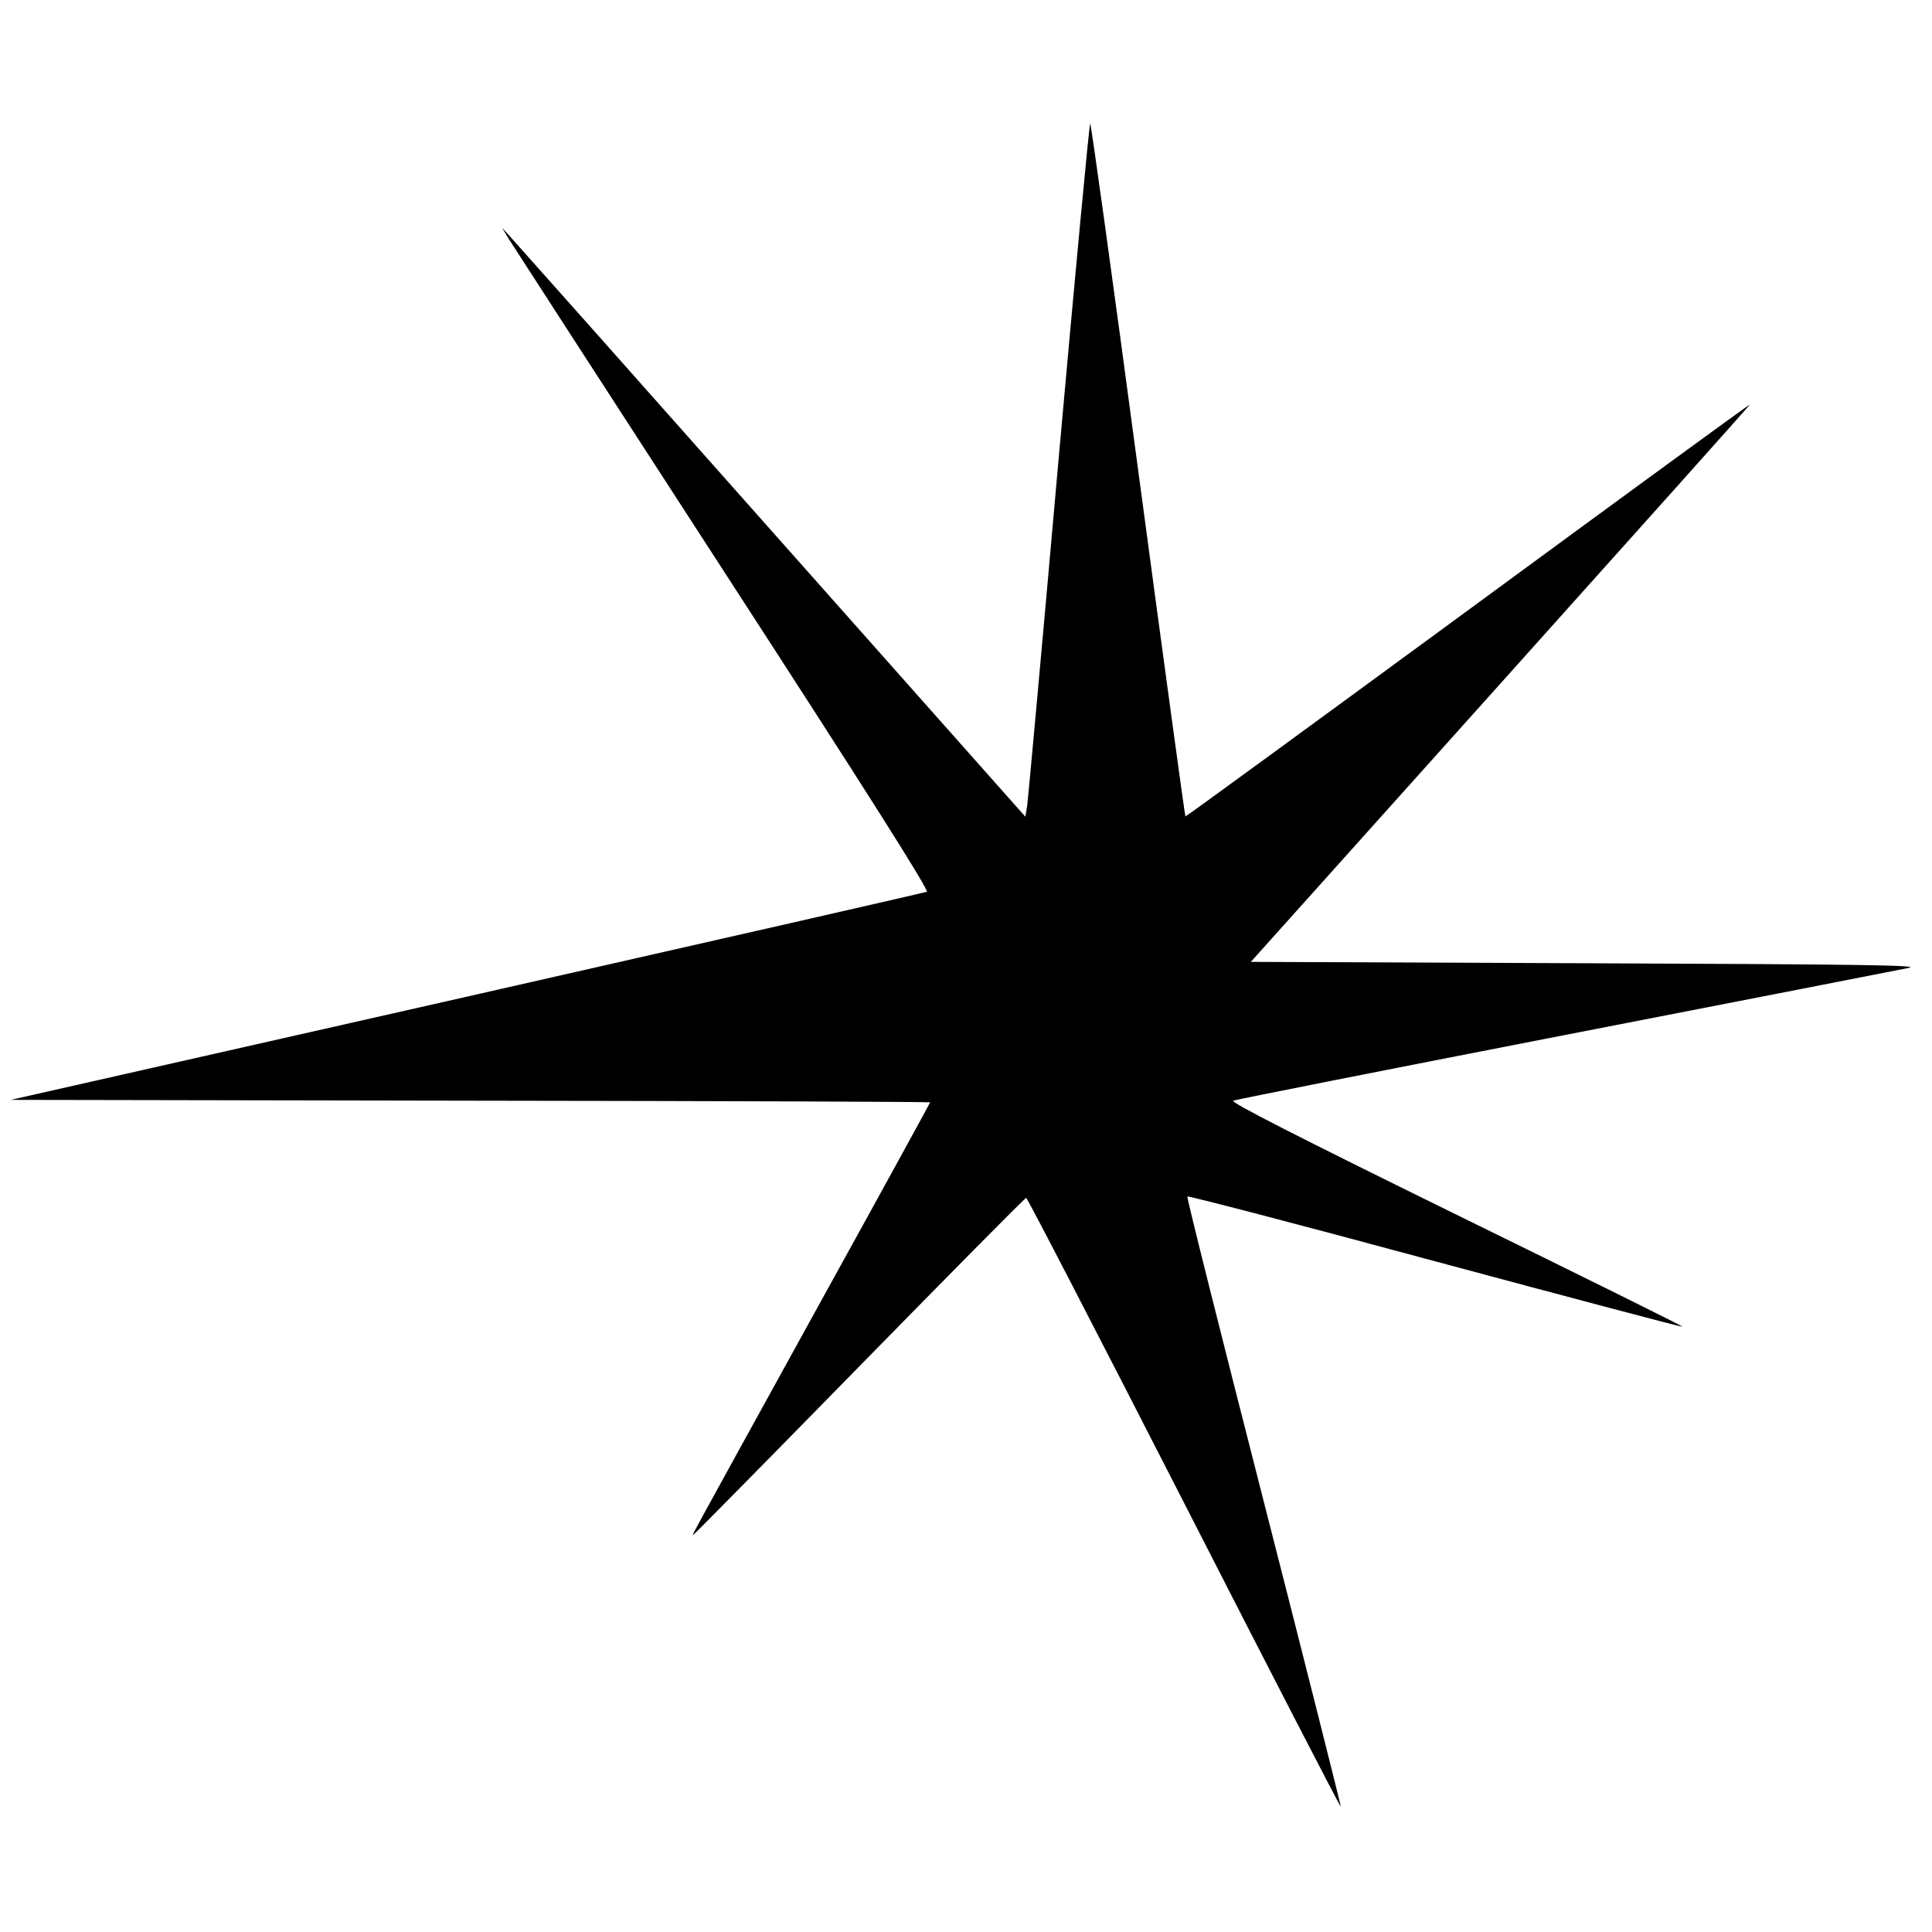<?xml version="1.0" standalone="no"?>
<!DOCTYPE svg PUBLIC "-//W3C//DTD SVG 20010904//EN"
 "http://www.w3.org/TR/2001/REC-SVG-20010904/DTD/svg10.dtd">
<svg version="1.0" xmlns="http://www.w3.org/2000/svg"
 width="700pt" height="700pt" viewBox="0 0 700 700"
 preserveAspectRatio="xMidYMid meet">
<g transform="translate(0,700) scale(0.1,-0.1)"
fill="#000000" stroke="none">
<path d="M3836 5342 c-59 -669 -111 -1236 -114 -1259 l-7 -42 -910 1025 c-500
564 -927 1044 -948 1067 l-38 42 24 -40 c14 -22 363 -562 776 -1199 522 -805
748 -1162 739 -1167 -7 -3 -757 -174 -1666 -380 l-1653 -374 1665 -3 c916 -1
1666 -4 1666 -6 0 -2 -188 -345 -419 -763 -481 -873 -443 -803 -438 -803 2 0
273 275 601 610 329 336 600 610 604 610 4 0 261 -497 572 -1105 310 -607 566
-1103 568 -1101 1 2 -124 499 -279 1105 -155 606 -280 1103 -277 1106 3 3 407
-102 898 -235 491 -132 895 -239 896 -237 2 2 -368 185 -821 407 -574 282
-819 407 -807 412 9 4 550 111 1202 238 652 127 1212 236 1245 243 49 10 -163
13 -1162 17 l-1221 5 904 1008 c497 554 904 1009 904 1011 0 3 -460 -333
-1021 -745 -562 -412 -1023 -749 -1024 -747 -2 2 -79 566 -171 1253 -92 688
-170 1253 -174 1257 -3 4 -54 -540 -114 -1210z"/>
</g>
</svg>
